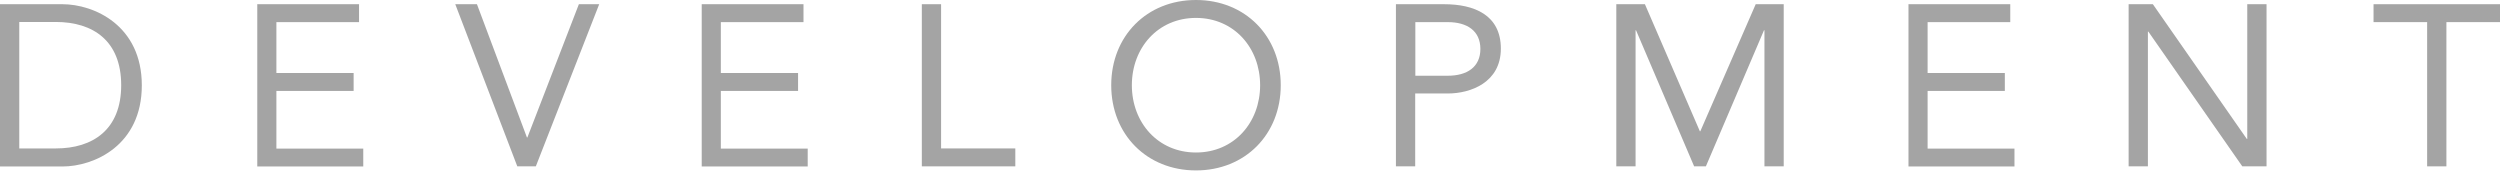 <svg width="464" height="32" viewBox="0 0 464 32" fill="none" xmlns="http://www.w3.org/2000/svg">
<path d="M0 0.781H11.568C17.464 0.781 26.321 4.721 26.321 15.841C26.321 26.962 17.492 30.902 11.568 30.902H0V0.809V0.781ZM3.577 27.549H10.366C17.24 27.549 22.493 24.056 22.493 15.813C22.493 7.571 17.268 4.078 10.366 4.078H3.577V27.549Z" fill="#A4A4A4"/>
<path d="M47.723 0.781H66.639V4.106H51.299V13.55H65.633V16.875H51.299V27.577H67.422V30.902H47.751V0.809L47.723 0.781Z" fill="#A4A4A4"/>
<path d="M84.471 0.782H88.522L97.799 25.511H97.883L107.439 0.782H111.211L99.448 30.876H96.011L84.499 0.782H84.471Z" fill="#A4A4A4"/>
<path d="M130.211 0.781H149.128V4.106H133.787V13.55H148.122V16.875H133.787V27.577H149.91V30.902H130.239V0.809L130.211 0.781Z" fill="#A4A4A4"/>
<path d="M171.09 0.781H174.666V27.549H188.442V30.874H171.09V0.781Z" fill="#A4A4A4"/>
<path d="M206.244 15.815C206.244 6.706 212.838 0 221.975 0C231.112 0 237.707 6.706 237.707 15.815C237.707 24.924 231.112 31.63 221.975 31.63C212.838 31.63 206.244 24.924 206.244 15.815ZM233.879 15.815C233.879 8.885 229.045 3.325 221.975 3.325C214.906 3.325 210.072 8.885 210.072 15.815C210.072 22.745 214.906 28.305 221.975 28.305C229.045 28.305 233.879 22.745 233.879 15.815Z" fill="#A4A4A4"/>
<path d="M259.112 0.782H268.025C273.558 0.782 278.559 2.738 278.559 9.025C278.559 15.312 272.943 17.352 268.696 17.352H262.661V30.876H259.084V0.782H259.112ZM262.688 14.055H268.724C272.3 14.055 274.759 12.434 274.759 9.081C274.759 5.728 272.3 4.107 268.724 4.107H262.688V14.055Z" fill="#A4A4A4"/>
<path d="M299.986 0.781H305.295L315.494 24.364H315.578L325.86 0.781H331.058V30.874H327.481V5.615H327.397L316.612 30.874H314.432L303.647 5.615H303.563V30.874H299.986V0.781Z" fill="#A4A4A4"/>
<path d="M354.188 0.781H373.104V4.106H357.764V13.55H372.098V16.875H357.764V27.577H373.886V30.902H354.215V0.809L354.188 0.781Z" fill="#A4A4A4"/>
<path d="M395.074 0.782H399.573L417.009 25.79H417.092V0.782H420.669V30.876H416.17L398.735 5.868H398.651V30.876H395.074V0.782Z" fill="#A4A4A4"/>
<path d="M464 4.106H454.053V30.874H450.477V4.106H440.529V0.781H464V4.106Z" fill="#A4A4A4"/>
</svg>
